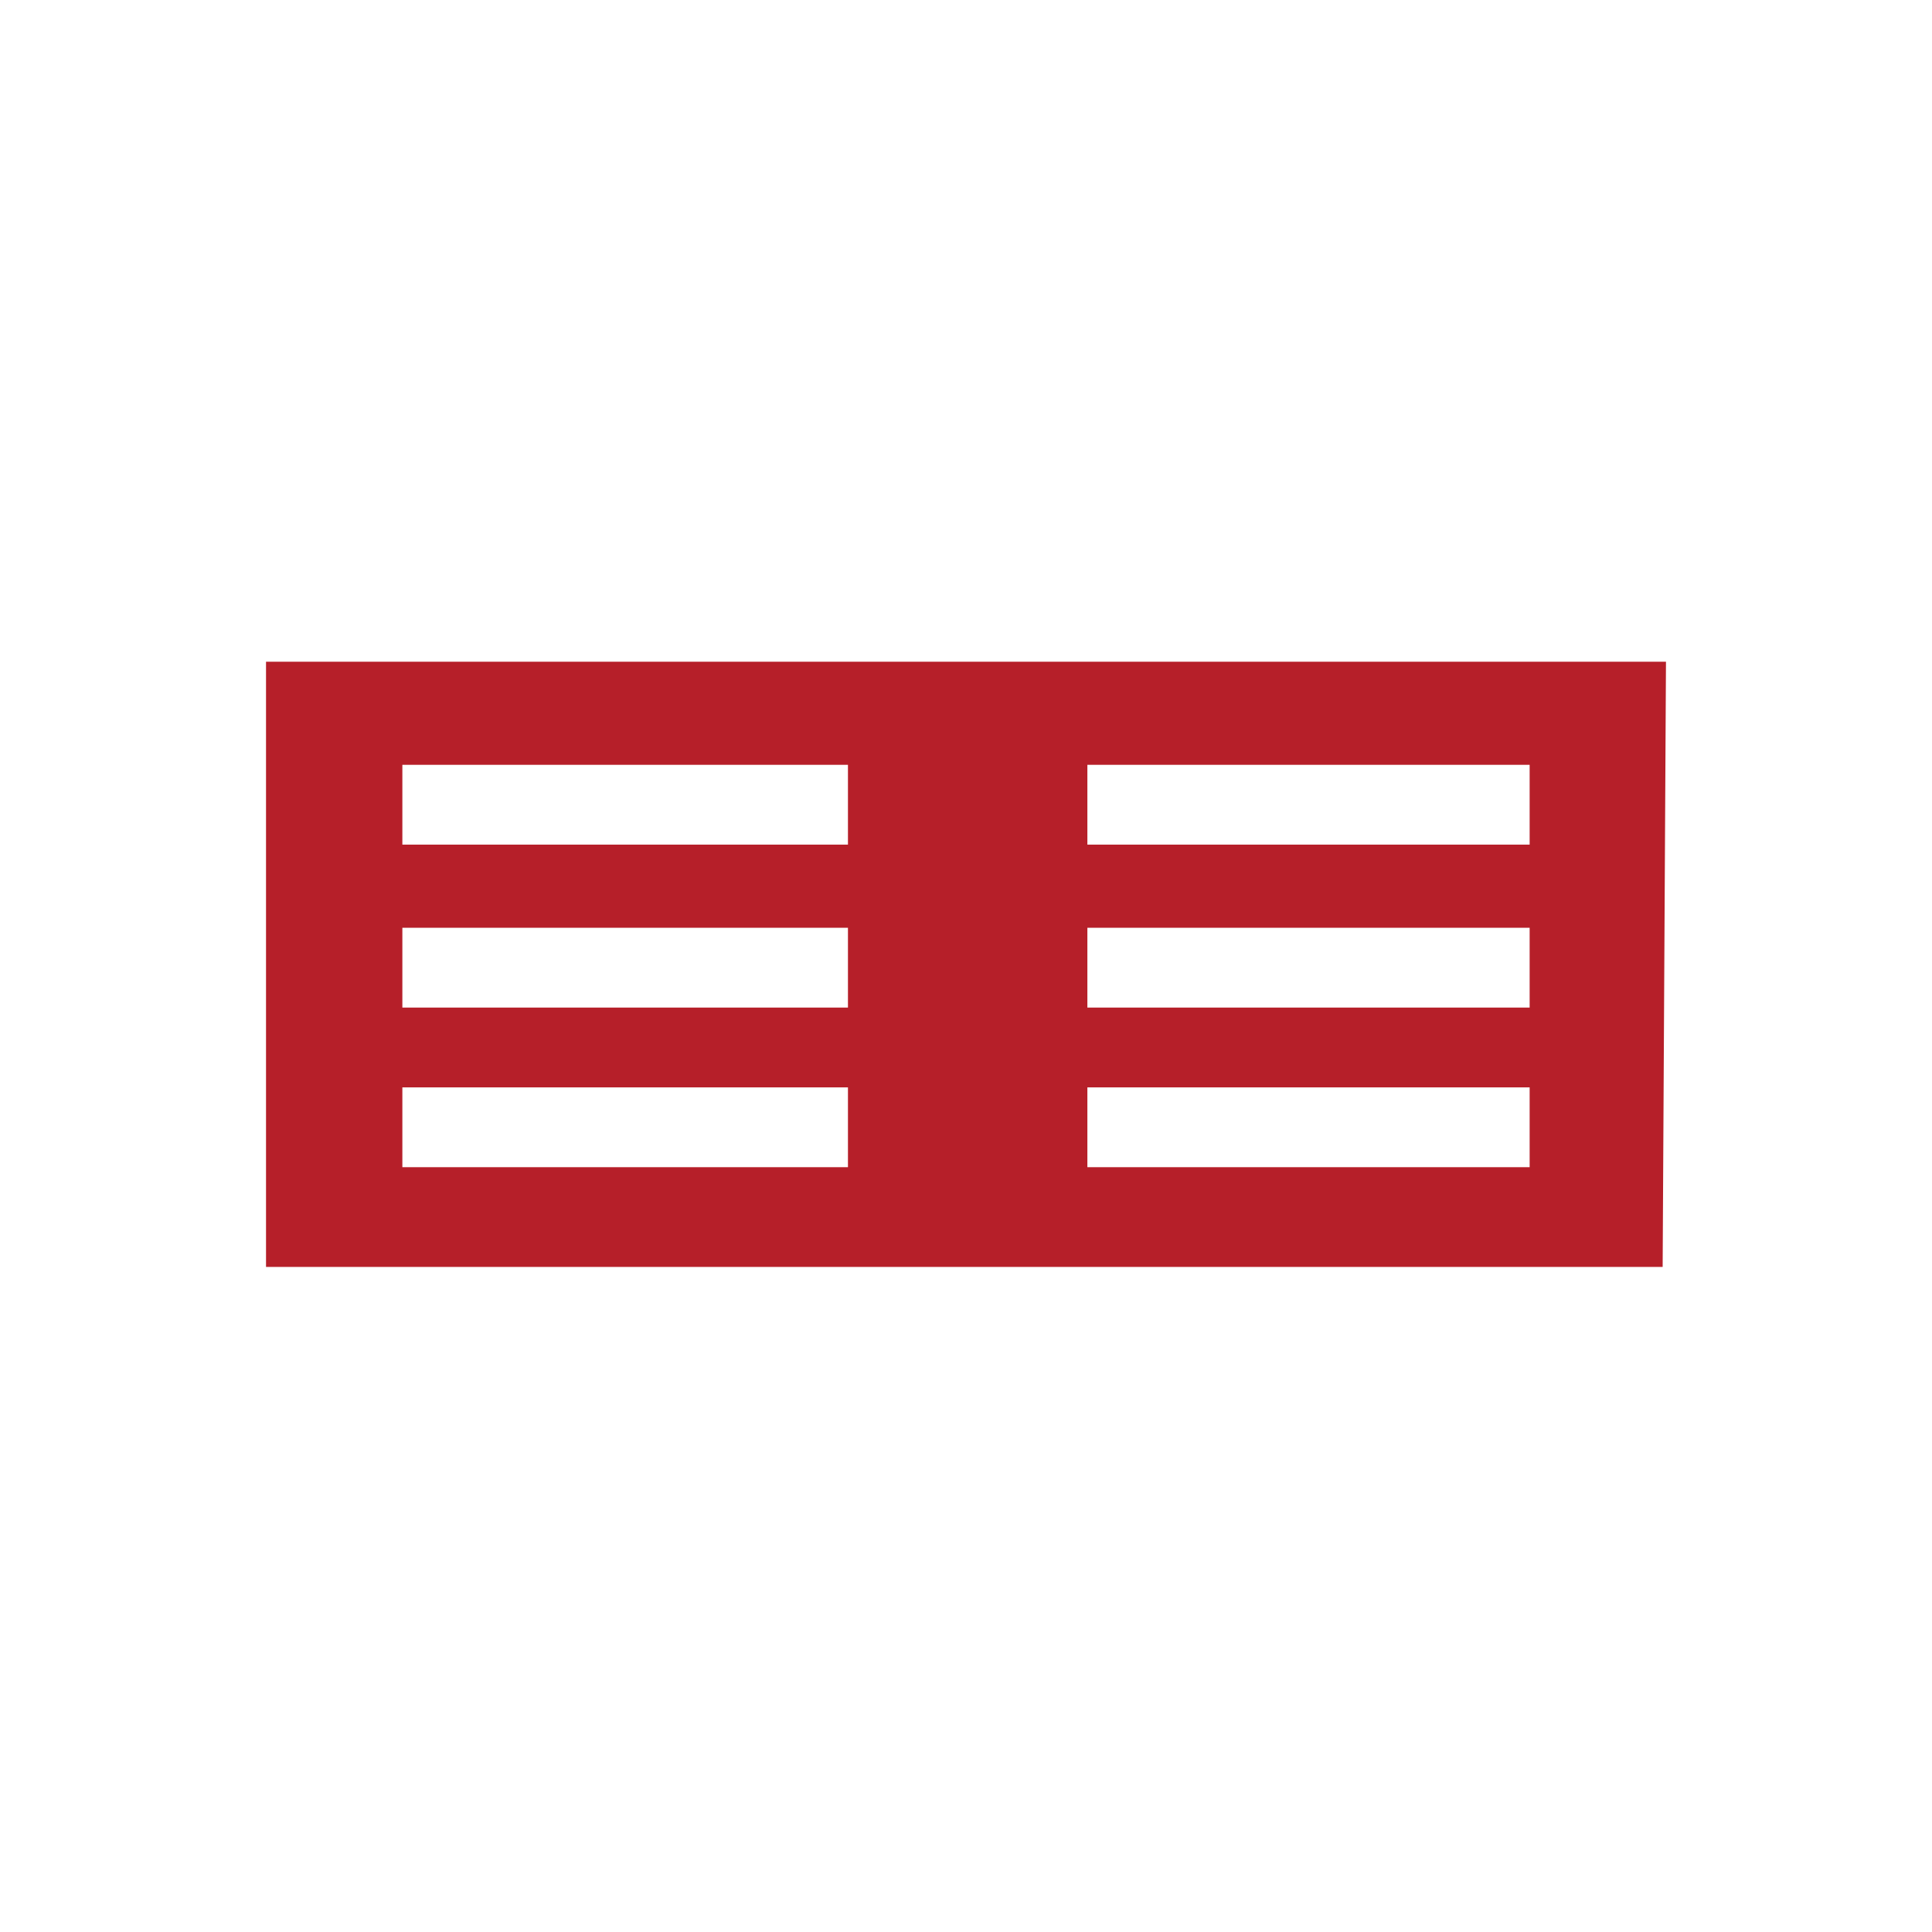 <?xml version="1.0" encoding="UTF-8"?>
<svg xmlns="http://www.w3.org/2000/svg" xmlns:xlink="http://www.w3.org/1999/xlink" version="1.1" id="Ebene_1" x="0px" y="0px" viewBox="0 0 58.1 58.1" style="enable-background:new 0 0 58.1 58.1;" xml:space="preserve">
<style type="text/css">
	.st0{fill:#B61F29;}
</style>
<path class="st0" d="M46,25.4H32.7V23H46V25.4z M46,30.3H32.7v-2.4H46V30.3z M46,35.1H32.7v-2.4H46V35.1z M25.4,25.4H12.1V23h13.4  V25.4z M25.4,30.3H12.1v-2.4h13.4V30.3z M25.4,35.1H12.1v-2.4h13.4V35.1z M50.1,19.9H8l0,18.2h42L50.1,19.9z"></path>
</svg>
